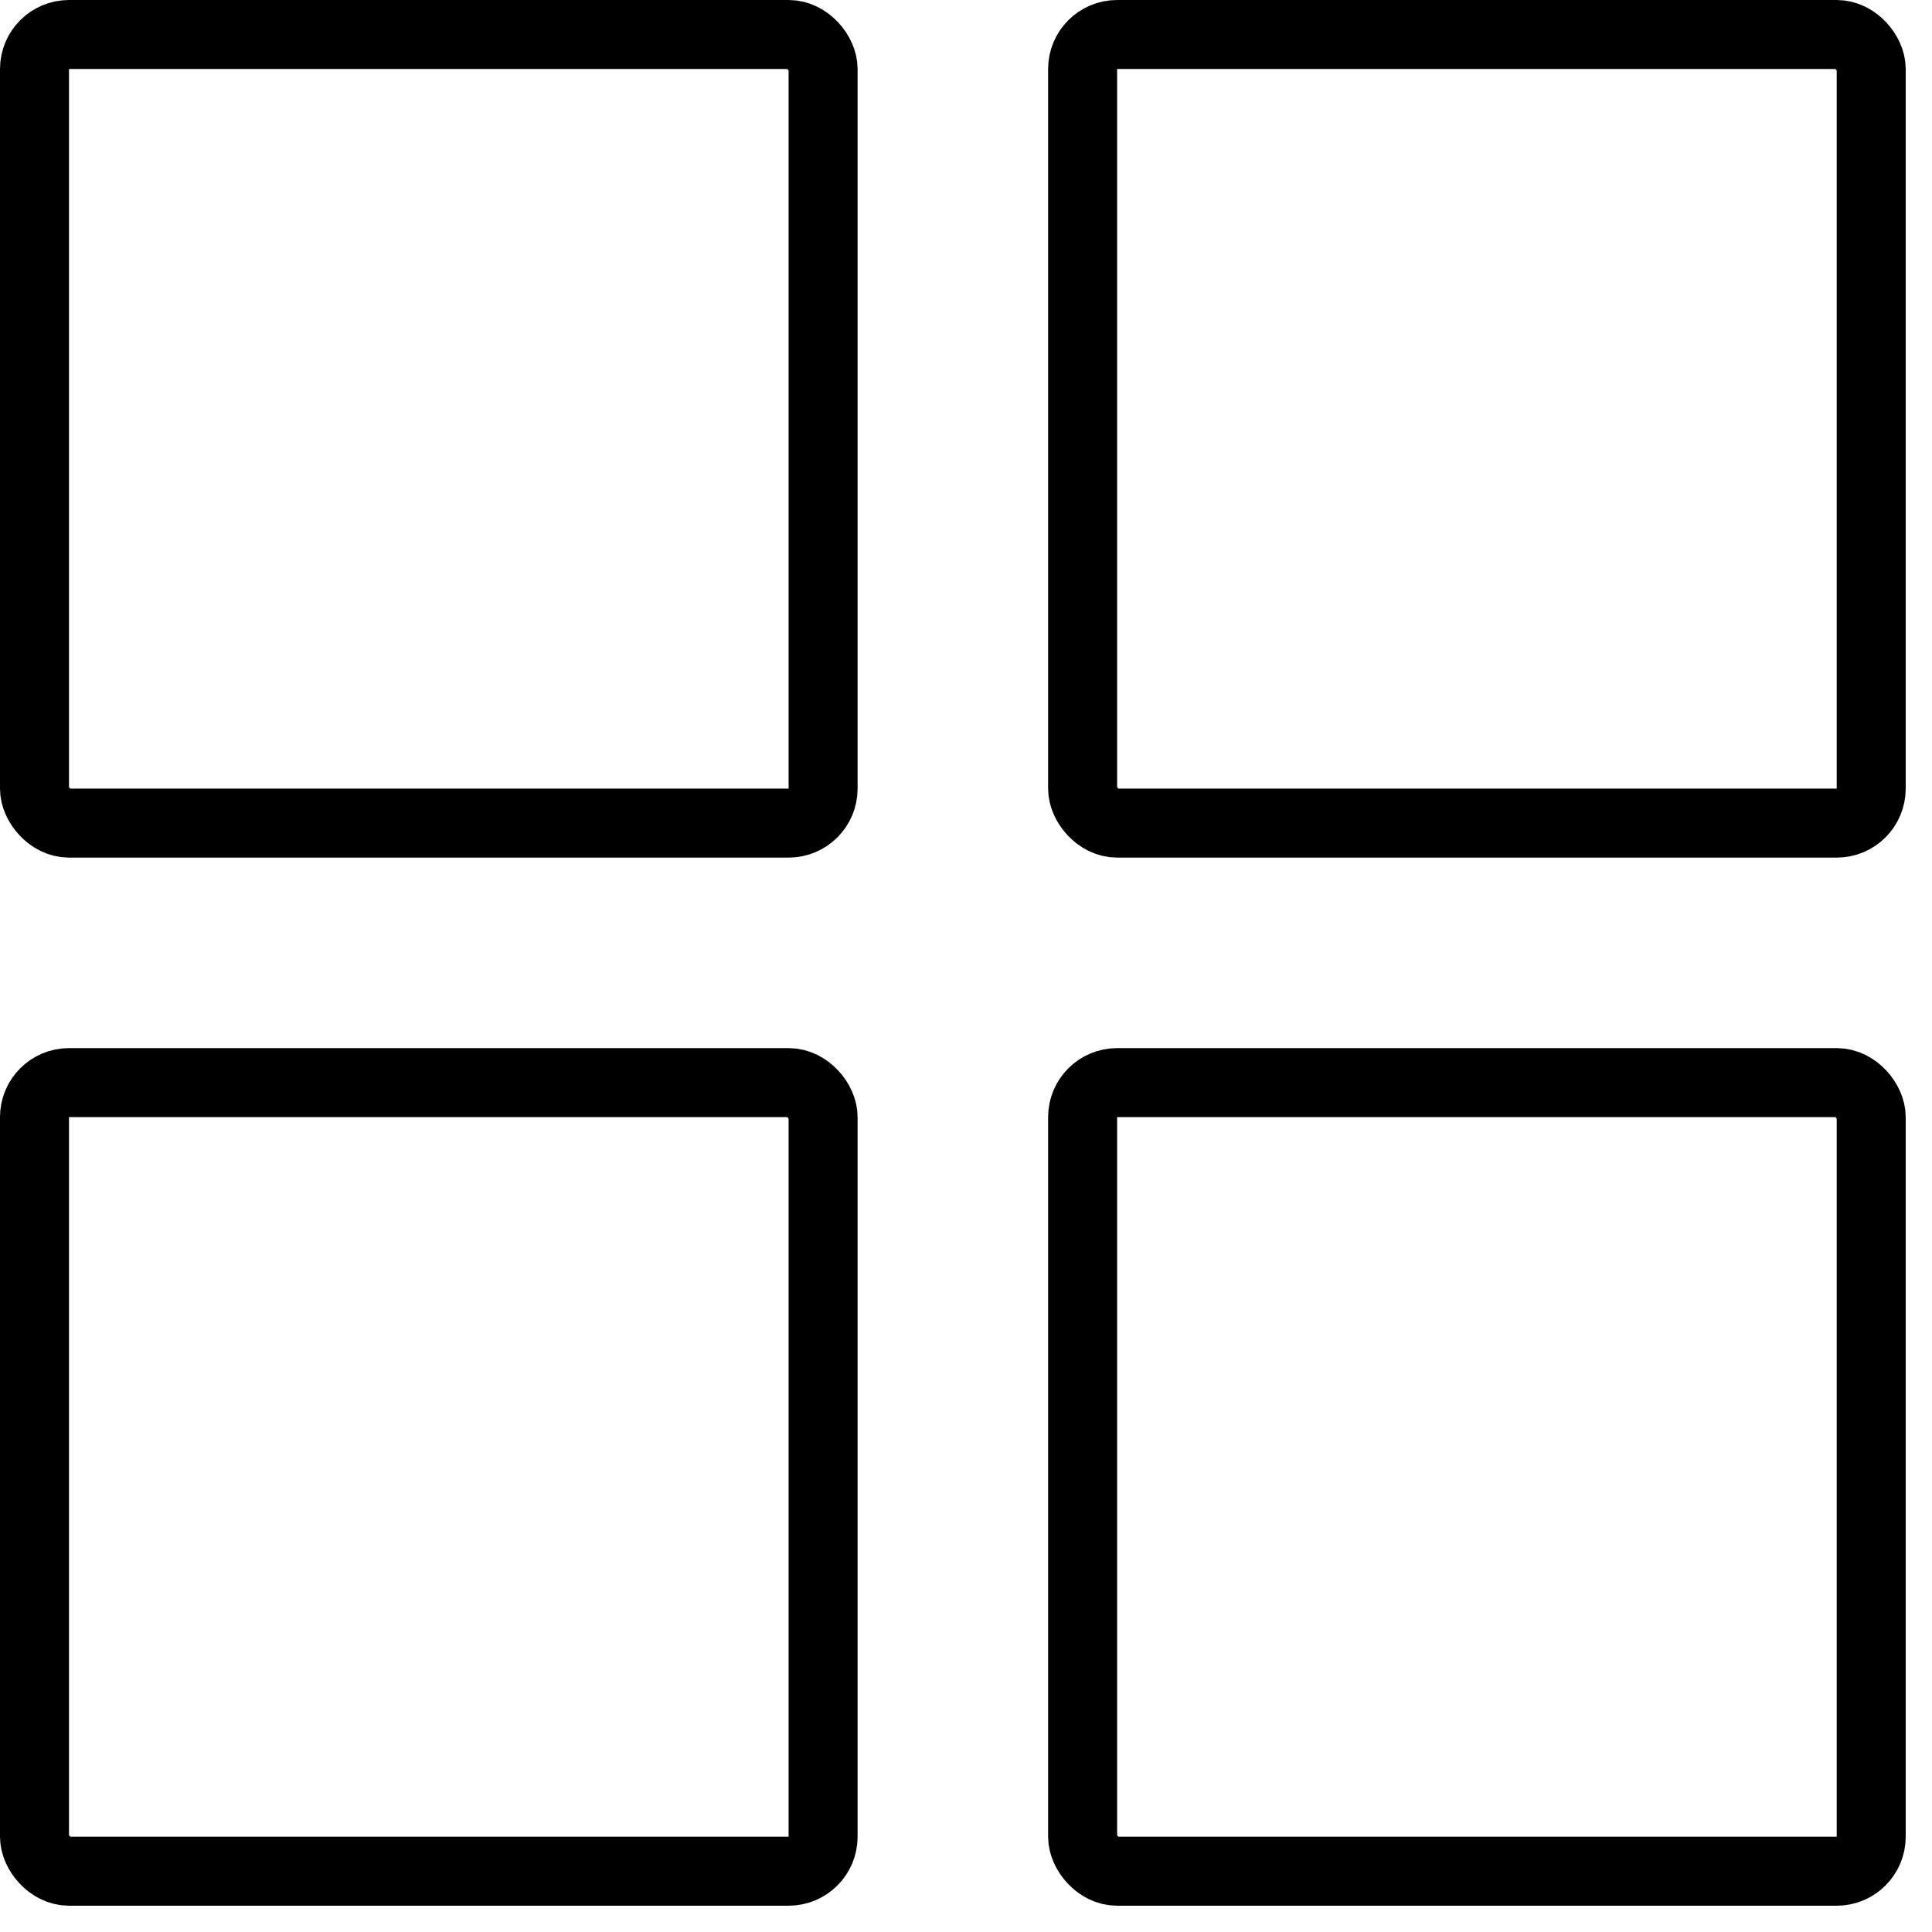 <svg width="28" height="28" viewBox="0 0 28 28" fill="none" xmlns="http://www.w3.org/2000/svg">
<rect x="0.5" y="0.5" width="11.429" height="11.429" rx="0.5" stroke="black"/>
<rect x="15.69" y="0.5" width="11.429" height="11.429" rx="0.5" stroke="black"/>
<rect x="0.5" y="15.69" width="11.429" height="11.429" rx="0.5" stroke="black"/>
<rect x="15.69" y="15.69" width="11.429" height="11.429" rx="0.5" stroke="black"/>
</svg>

